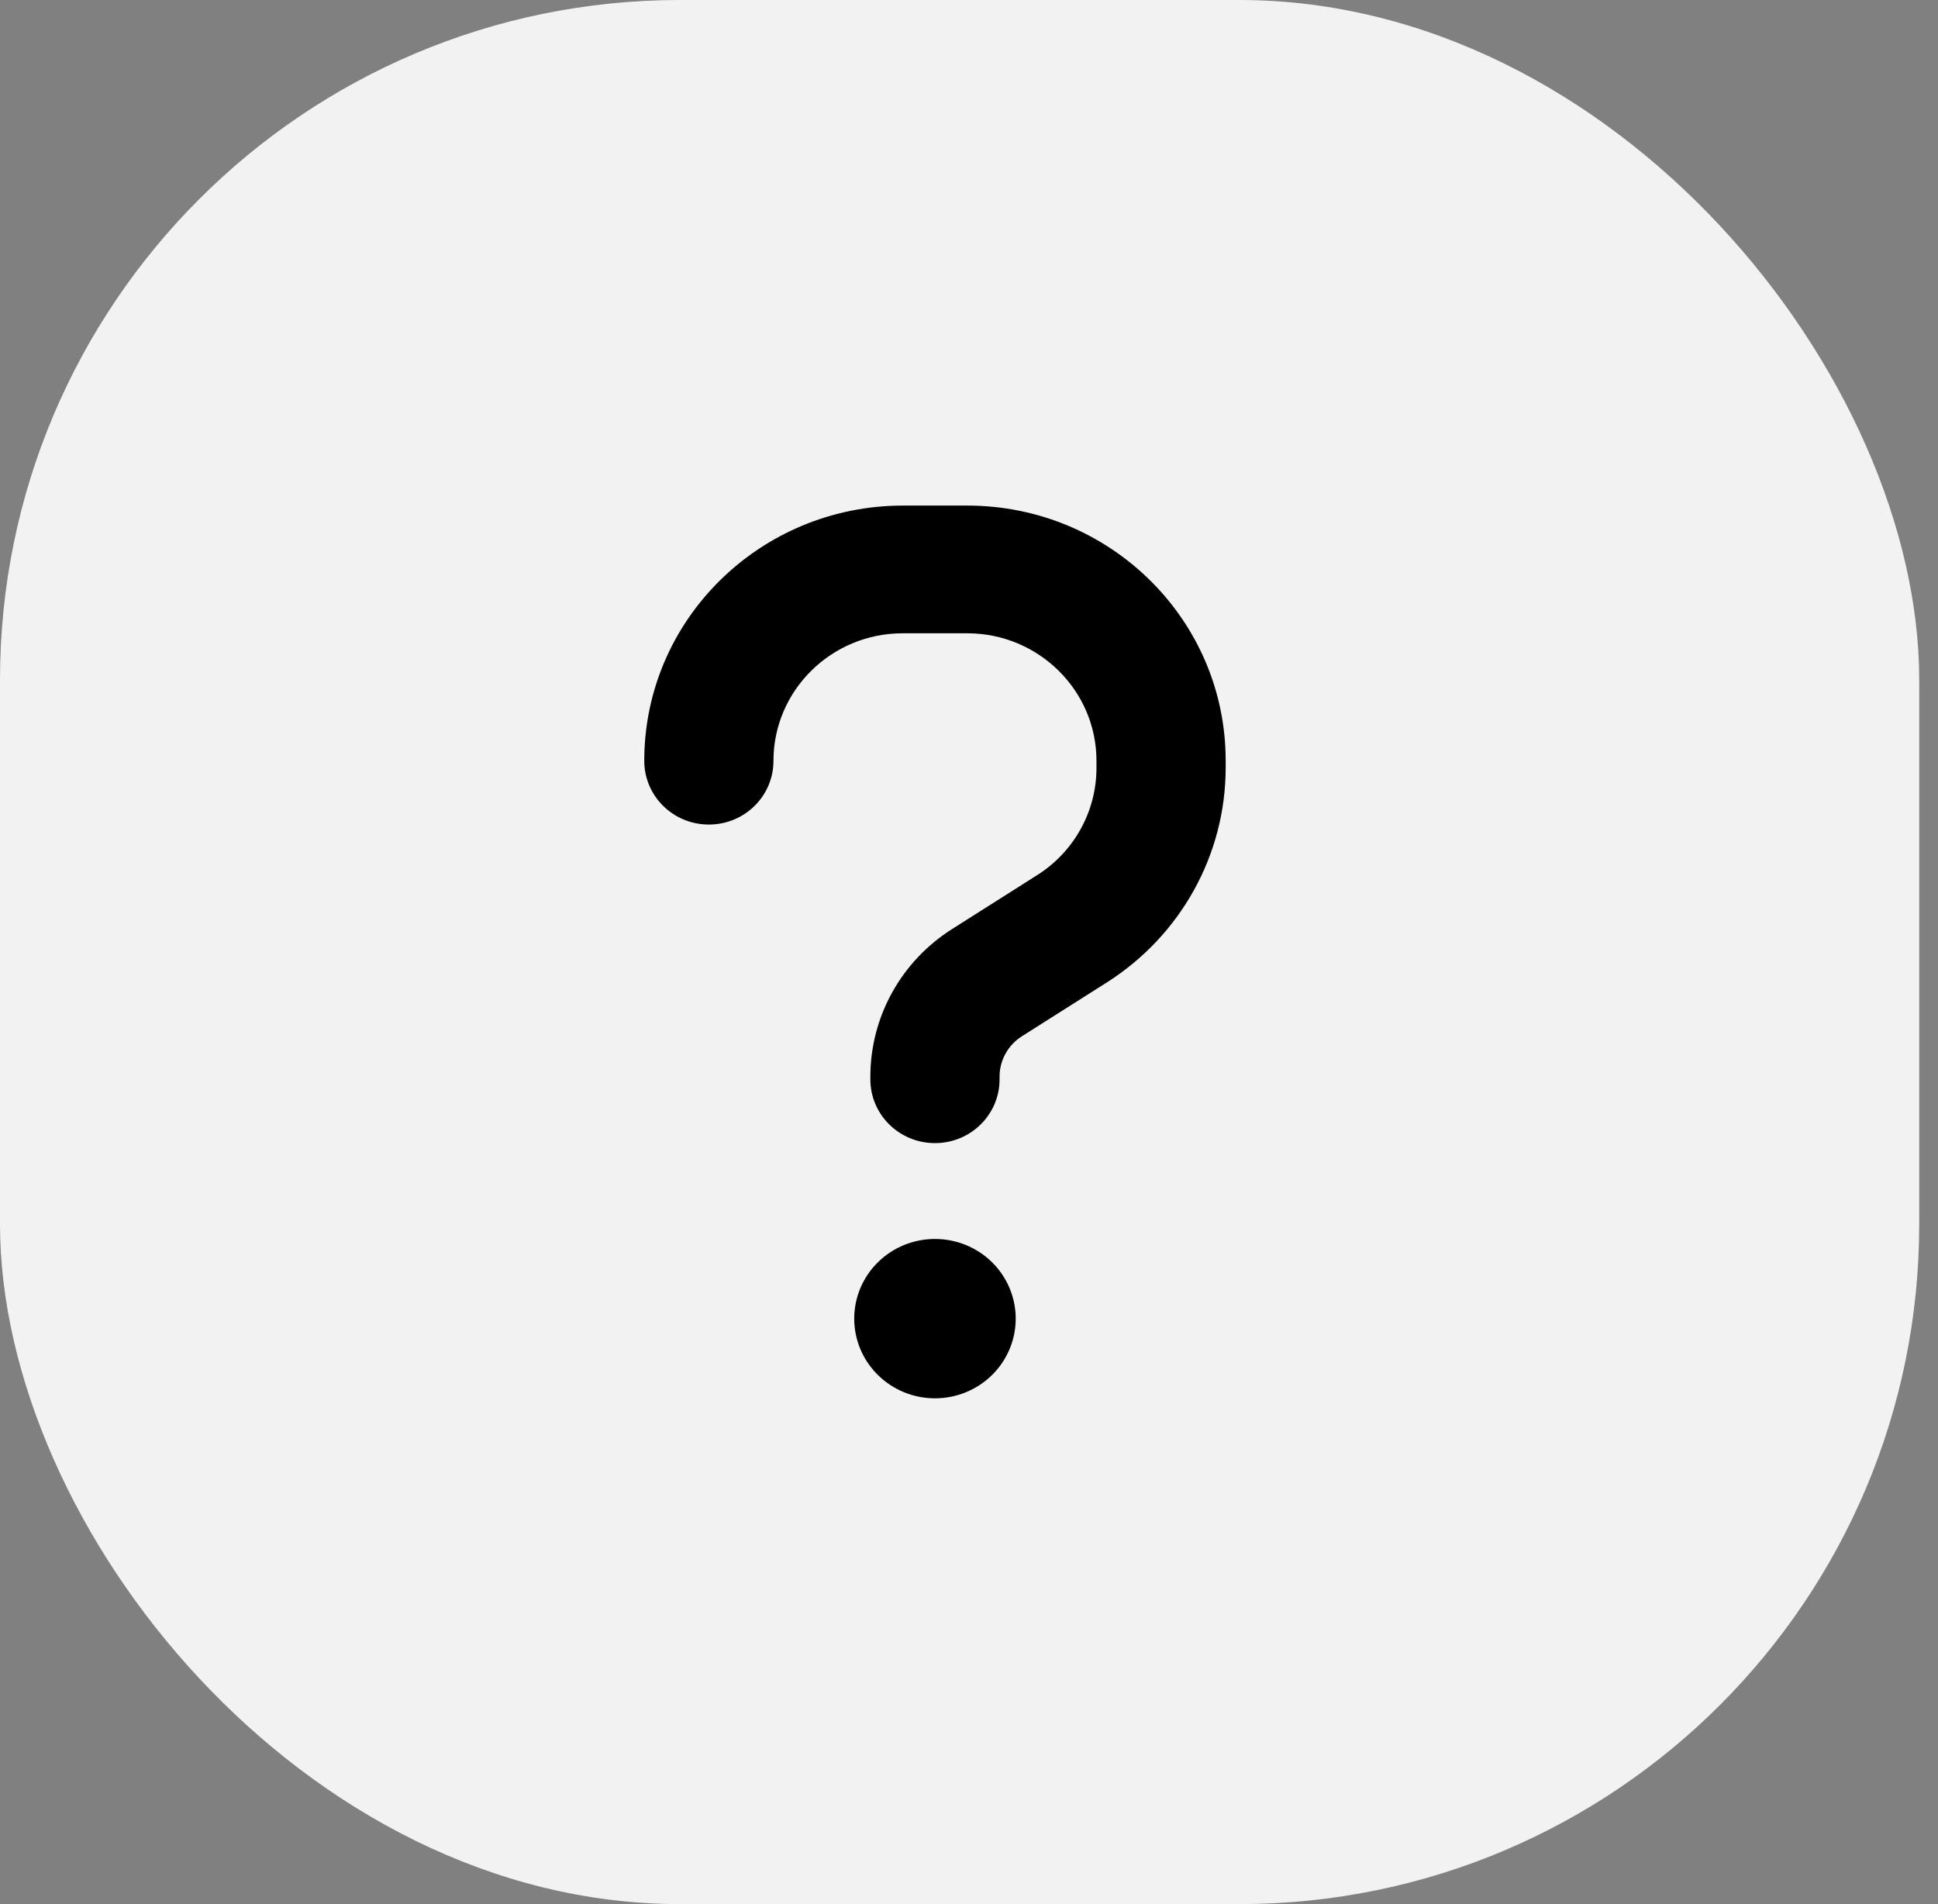<svg width="57" height="56" viewBox="0 0 57 56" fill="none" xmlns="http://www.w3.org/2000/svg">
<rect x="0" y="0" width="57" height="56" fill="#808080" stroke="none"/>
<rect width="56.448" height="56" rx="20" fill="#F2F2F2"/>
<path d="M22.749 22.375C22.749 20.307 24.453 18.625 26.549 18.625H28.449C30.545 18.625 32.249 20.307 32.249 22.375V22.586C32.249 23.863 31.59 25.053 30.504 25.738L27.998 27.326C26.502 28.275 25.599 29.91 25.599 31.662V31.744C25.599 32.781 26.448 33.619 27.499 33.619C28.55 33.619 29.399 32.781 29.399 31.744V31.662C29.399 31.182 29.649 30.736 30.052 30.479L32.558 28.891C34.731 27.508 36.049 25.135 36.049 22.58V22.369C36.049 18.227 32.647 14.869 28.449 14.869H26.549C22.351 14.875 18.949 18.232 18.949 22.375C18.949 23.412 19.798 24.25 20.849 24.25C21.9 24.25 22.749 23.412 22.749 22.375ZM27.499 41.125C28.129 41.125 28.733 40.878 29.179 40.438C29.624 39.999 29.874 39.403 29.874 38.781C29.874 38.16 29.624 37.563 29.179 37.124C28.733 36.684 28.129 36.438 27.499 36.438C26.869 36.438 26.265 36.684 25.82 37.124C25.374 37.563 25.124 38.16 25.124 38.781C25.124 39.403 25.374 39.999 25.82 40.438C26.265 40.878 26.869 41.125 27.499 41.125Z" fill="black"/>
</svg>
